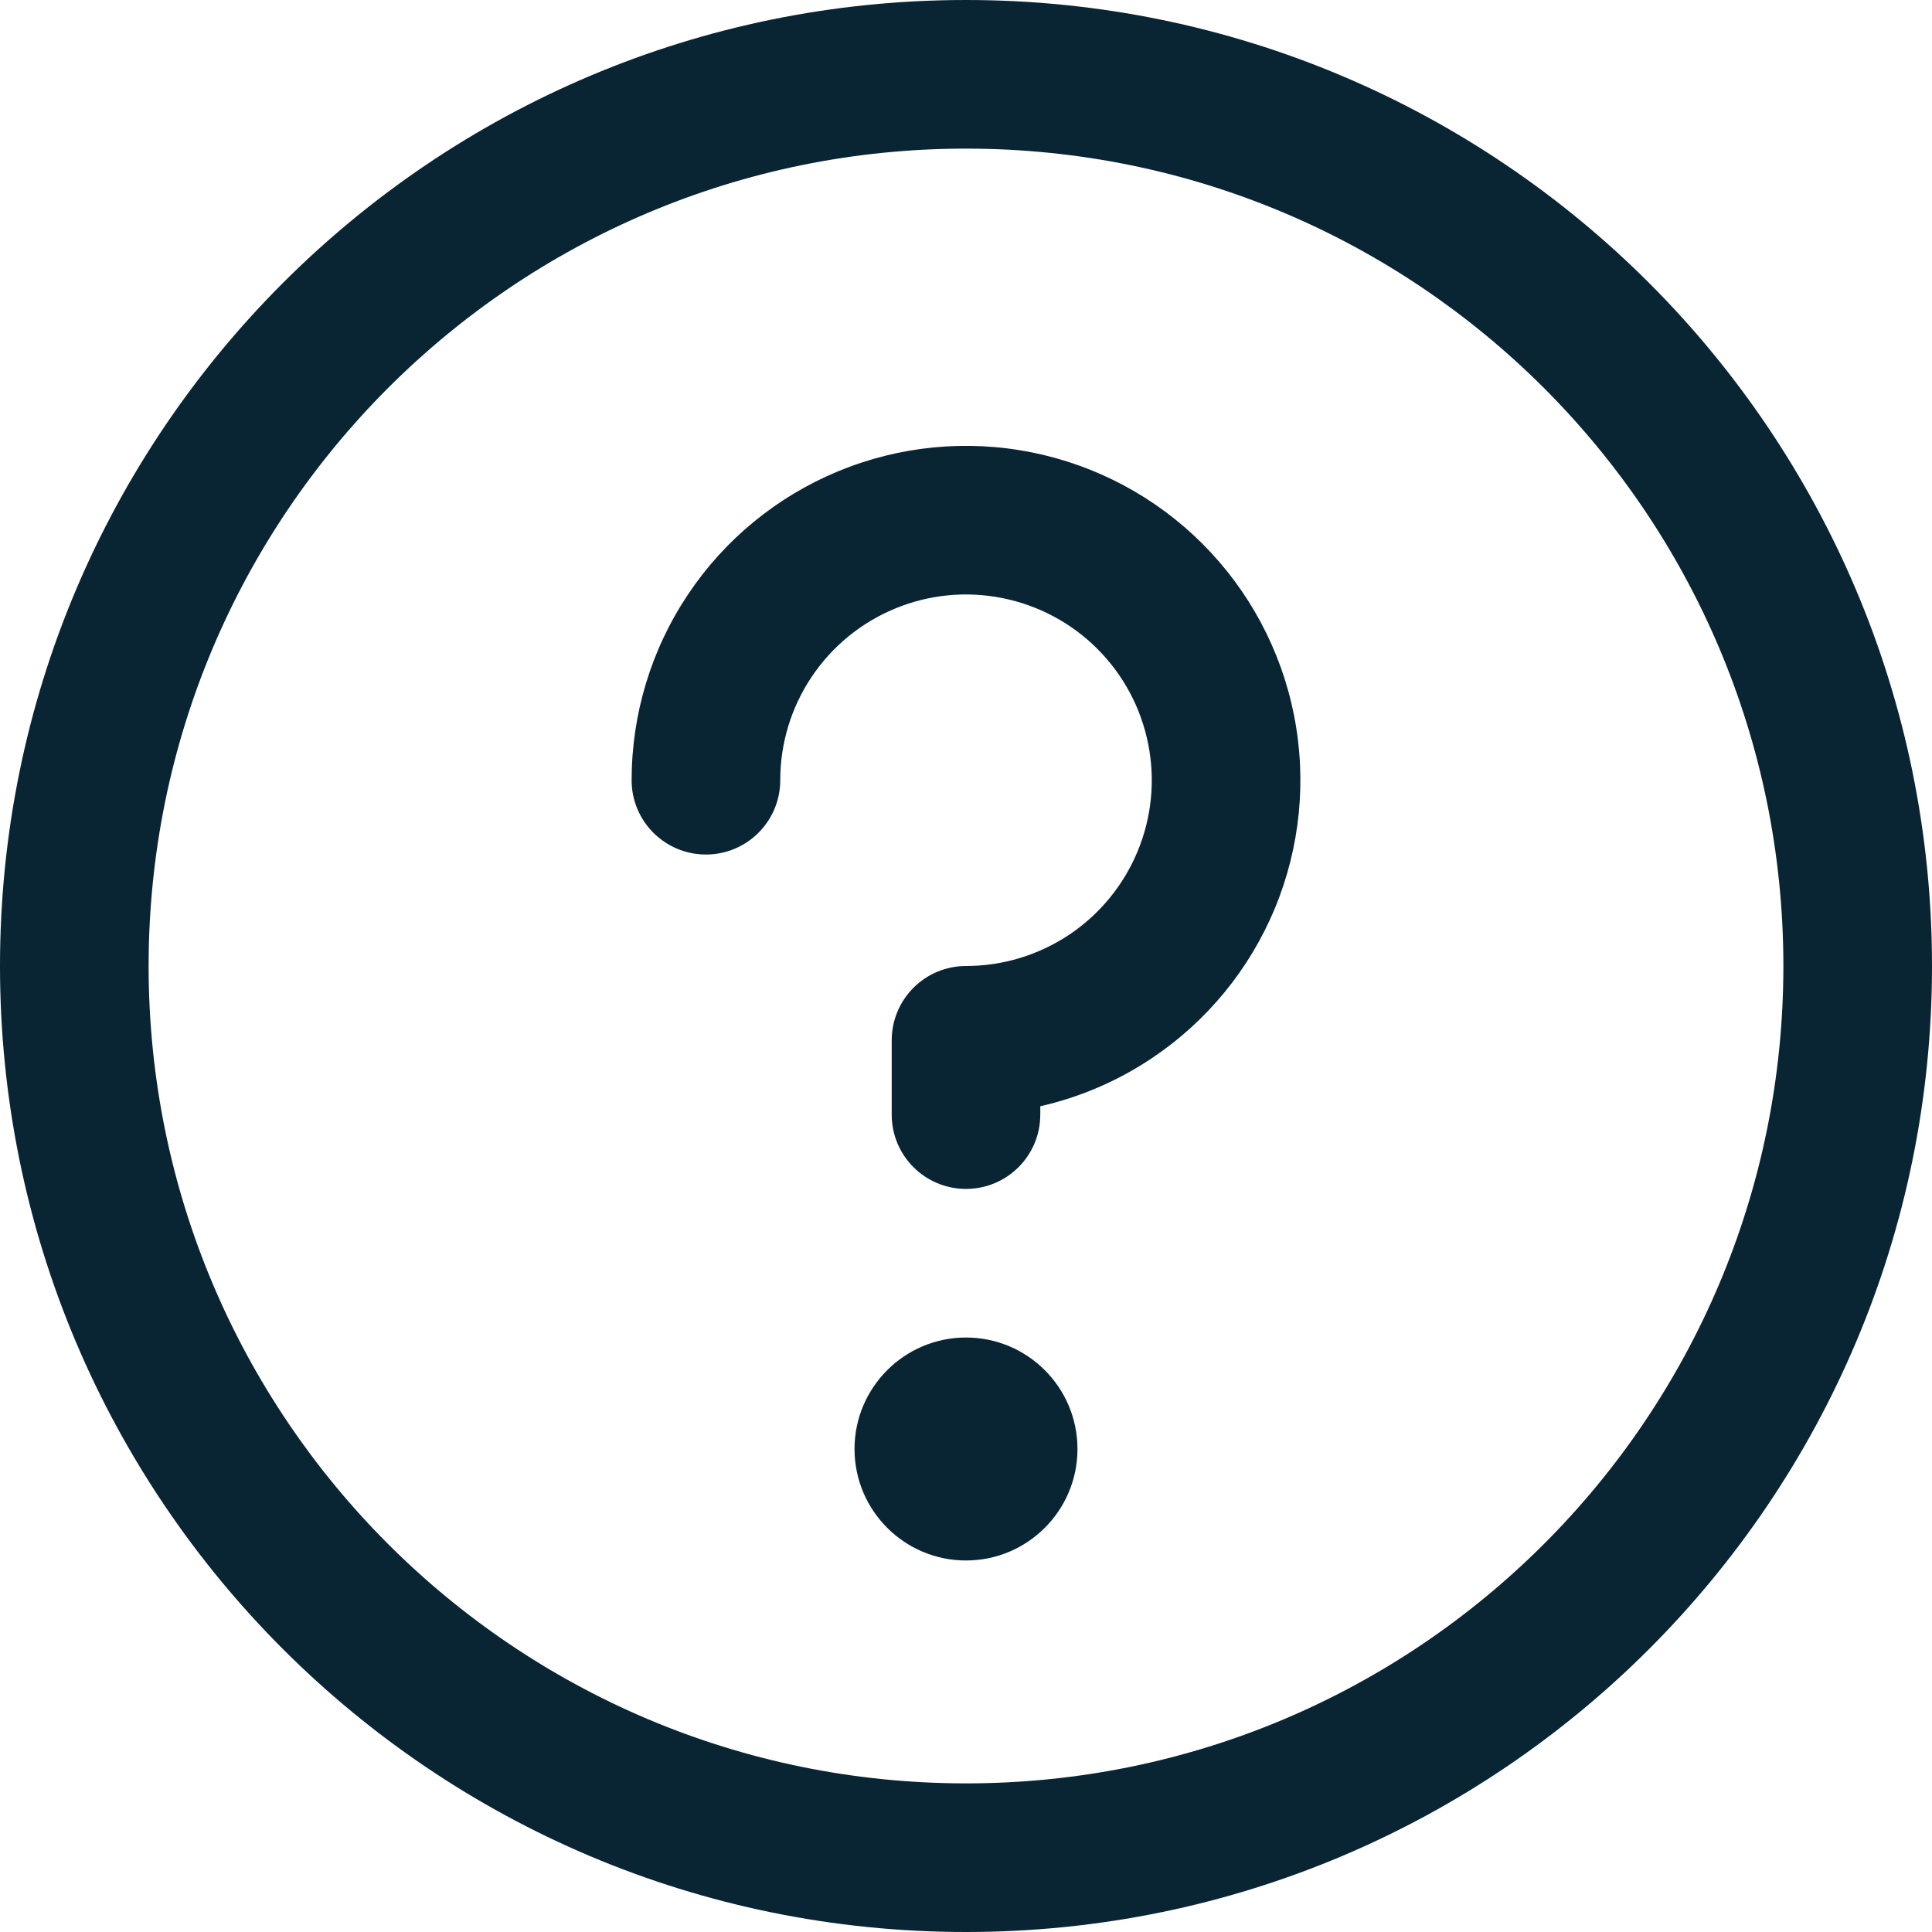 <svg width="40" height="40" viewBox="0 0 40 40" fill="none" xmlns="http://www.w3.org/2000/svg">
<path fill-rule="evenodd" clip-rule="evenodd" d="M20 3.077C10.654 3.077 3.077 10.654 3.077 20C3.077 29.346 10.654 36.923 20 36.923C29.346 36.923 36.923 29.346 36.923 20C36.923 10.654 29.346 3.077 20 3.077ZM0 20C0 8.954 8.954 0 20 0C31.046 0 40 8.954 40 20C40 31.046 31.046 40 20 40C8.954 40 0 31.046 0 20Z" fill="#092433"/>
<path d="M20 32.308C21.274 32.308 22.308 31.274 22.308 30C22.308 28.726 21.274 27.692 20 27.692C18.726 27.692 17.692 28.726 17.692 30C17.692 31.274 18.726 32.308 20 32.308Z" fill="#092433"/>
<path fill-rule="evenodd" clip-rule="evenodd" d="M17.351 9.758C18.616 9.234 20.008 9.097 21.351 9.364C22.694 9.631 23.927 10.29 24.895 11.258C25.864 12.227 26.523 13.46 26.79 14.803C27.057 16.146 26.92 17.538 26.396 18.803C25.872 20.068 24.985 21.149 23.846 21.91C23.14 22.382 22.358 22.717 21.538 22.904V23.077C21.538 23.927 20.85 24.615 20 24.615C19.15 24.615 18.462 23.927 18.462 23.077V21.538C18.462 21.13 18.624 20.739 18.912 20.451C19.201 20.162 19.592 20 20 20C20.761 20 21.504 19.774 22.137 19.352C22.769 18.929 23.262 18.328 23.553 17.626C23.845 16.923 23.921 16.15 23.772 15.403C23.624 14.657 23.258 13.972 22.72 13.434C22.182 12.896 21.496 12.53 20.75 12.382C20.004 12.233 19.231 12.309 18.528 12.601C17.825 12.892 17.225 13.384 16.802 14.017C16.379 14.649 16.154 15.393 16.154 16.154C16.154 17.003 15.465 17.692 14.615 17.692C13.766 17.692 13.077 17.003 13.077 16.154C13.077 14.785 13.483 13.446 14.244 12.308C15.004 11.169 16.086 10.282 17.351 9.758Z" fill="#092433"/>
</svg>
